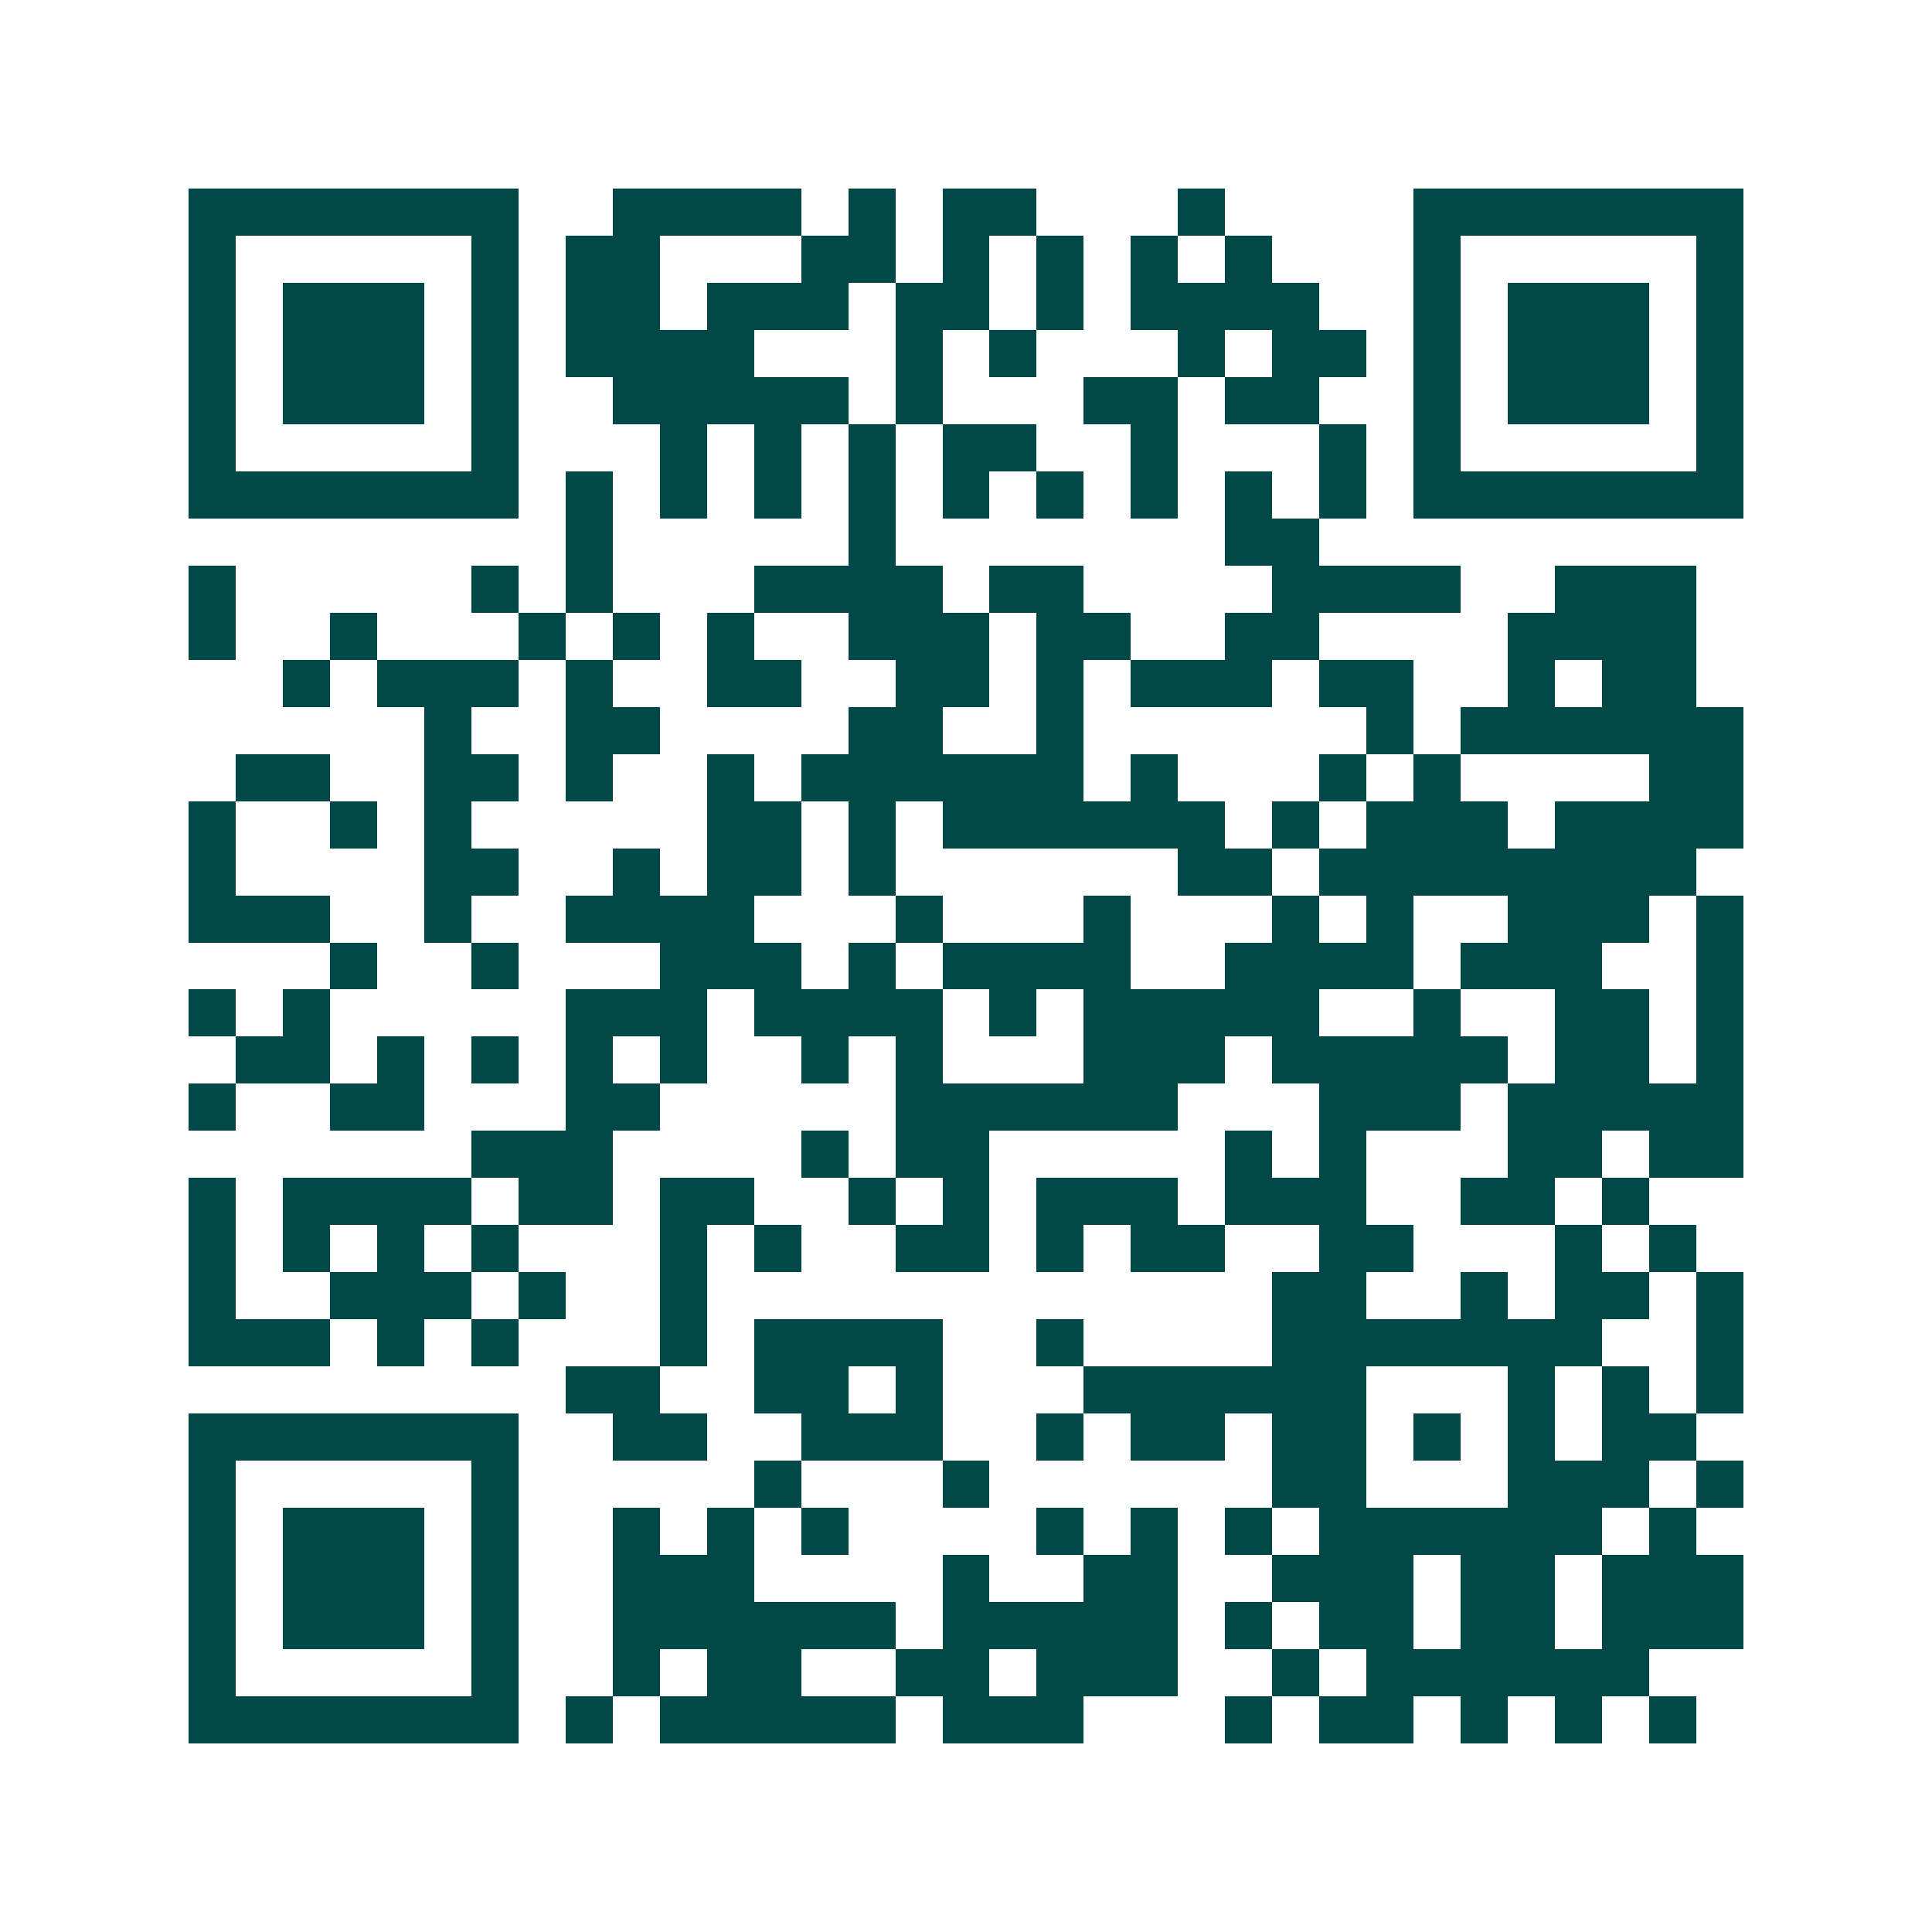 <svg xmlns="http://www.w3.org/2000/svg" width="200" height="200" viewBox="0 0 41 41" shape-rendering="crispEdges"><path fill="#ffffff" d="M0 0h41v41H0z"/><path stroke="#014847" d="M4 4.5h7m2 0h4m1 0h1m1 0h2m3 0h1m4 0h7M4 5.5h1m5 0h1m1 0h2m3 0h2m1 0h1m1 0h1m1 0h1m1 0h1m3 0h1m5 0h1M4 6.5h1m1 0h3m1 0h1m1 0h2m1 0h3m1 0h2m1 0h1m1 0h4m2 0h1m1 0h3m1 0h1M4 7.5h1m1 0h3m1 0h1m1 0h4m3 0h1m1 0h1m3 0h1m1 0h2m1 0h1m1 0h3m1 0h1M4 8.5h1m1 0h3m1 0h1m2 0h5m1 0h1m3 0h2m1 0h2m2 0h1m1 0h3m1 0h1M4 9.5h1m5 0h1m3 0h1m1 0h1m1 0h1m1 0h2m2 0h1m3 0h1m1 0h1m5 0h1M4 10.5h7m1 0h1m1 0h1m1 0h1m1 0h1m1 0h1m1 0h1m1 0h1m1 0h1m1 0h1m1 0h7M12 11.5h1m5 0h1m7 0h2M4 12.5h1m5 0h1m1 0h1m3 0h4m1 0h2m4 0h4m2 0h3M4 13.5h1m2 0h1m3 0h1m1 0h1m1 0h1m2 0h3m1 0h2m2 0h2m4 0h4M6 14.5h1m1 0h3m1 0h1m2 0h2m2 0h2m1 0h1m1 0h3m1 0h2m2 0h1m1 0h2M9 15.5h1m2 0h2m4 0h2m2 0h1m6 0h1m1 0h6M5 16.5h2m2 0h2m1 0h1m2 0h1m1 0h6m1 0h1m3 0h1m1 0h1m4 0h2M4 17.5h1m2 0h1m1 0h1m5 0h2m1 0h1m1 0h6m1 0h1m1 0h3m1 0h4M4 18.5h1m4 0h2m2 0h1m1 0h2m1 0h1m6 0h2m1 0h8M4 19.5h3m2 0h1m2 0h4m3 0h1m3 0h1m3 0h1m1 0h1m2 0h3m1 0h1M7 20.5h1m2 0h1m3 0h3m1 0h1m1 0h4m2 0h4m1 0h3m2 0h1M4 21.5h1m1 0h1m5 0h3m1 0h4m1 0h1m1 0h5m2 0h1m2 0h2m1 0h1M5 22.5h2m1 0h1m1 0h1m1 0h1m1 0h1m2 0h1m1 0h1m3 0h3m1 0h5m1 0h2m1 0h1M4 23.5h1m2 0h2m3 0h2m5 0h6m3 0h3m1 0h5M10 24.5h3m4 0h1m1 0h2m5 0h1m1 0h1m3 0h2m1 0h2M4 25.5h1m1 0h4m1 0h2m1 0h2m2 0h1m1 0h1m1 0h3m1 0h3m2 0h2m1 0h1M4 26.5h1m1 0h1m1 0h1m1 0h1m3 0h1m1 0h1m2 0h2m1 0h1m1 0h2m2 0h2m3 0h1m1 0h1M4 27.5h1m2 0h3m1 0h1m2 0h1m12 0h2m2 0h1m1 0h2m1 0h1M4 28.5h3m1 0h1m1 0h1m3 0h1m1 0h4m2 0h1m4 0h7m2 0h1M12 29.5h2m2 0h2m1 0h1m3 0h6m3 0h1m1 0h1m1 0h1M4 30.5h7m2 0h2m2 0h3m2 0h1m1 0h2m1 0h2m1 0h1m1 0h1m1 0h2M4 31.5h1m5 0h1m5 0h1m3 0h1m6 0h2m3 0h3m1 0h1M4 32.5h1m1 0h3m1 0h1m2 0h1m1 0h1m1 0h1m4 0h1m1 0h1m1 0h1m1 0h6m1 0h1M4 33.5h1m1 0h3m1 0h1m2 0h3m4 0h1m2 0h2m2 0h3m1 0h2m1 0h3M4 34.5h1m1 0h3m1 0h1m2 0h6m1 0h5m1 0h1m1 0h2m1 0h2m1 0h3M4 35.5h1m5 0h1m2 0h1m1 0h2m2 0h2m1 0h3m2 0h1m1 0h6M4 36.5h7m1 0h1m1 0h5m1 0h3m3 0h1m1 0h2m1 0h1m1 0h1m1 0h1"/></svg>
